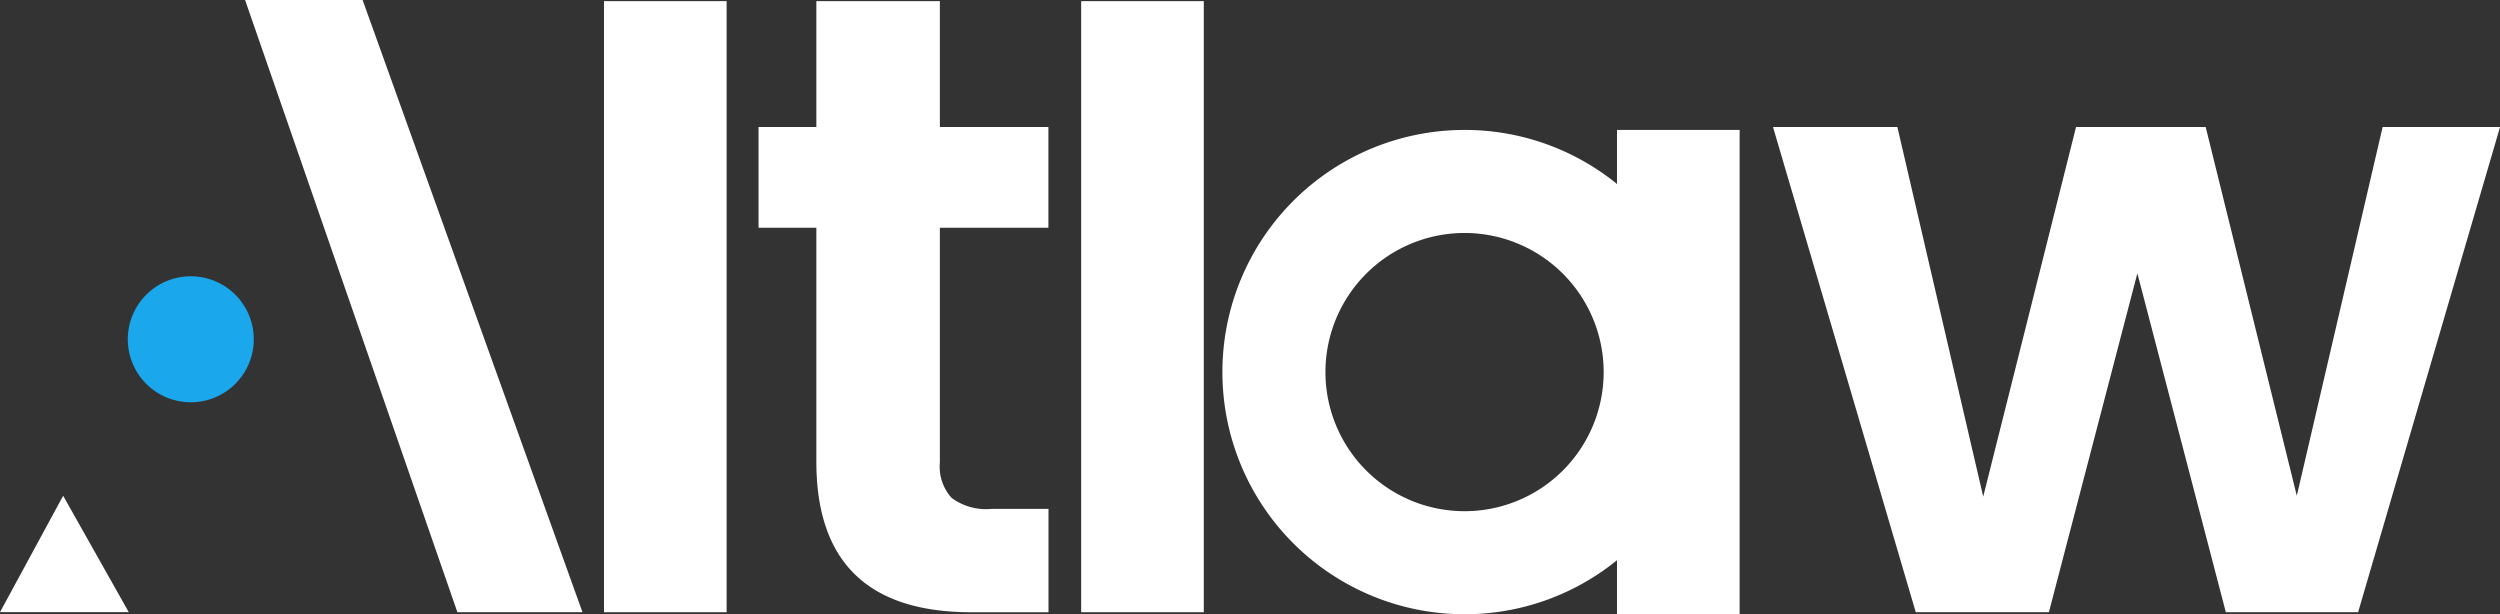<svg xmlns="http://www.w3.org/2000/svg" xmlns:xlink="http://www.w3.org/1999/xlink" width="112.862" height="27.73" viewBox="0 0 112.862 27.73">
  <rect x="0" y="0" width="112.862" height="27.73" fill="#333333" stroke="none"/>
  <defs>
    <clipPath id="clip-path">
      <path id="Path_23" data-name="Path 23" d="M0-127.063H112.862v-27.73H0Z" transform="translate(0 154.793)" fill="none"/>
    </clipPath>
  </defs>
  <g id="Group_47" data-name="Group 47" transform="translate(0 154.793)">
    <path id="Path_21" data-name="Path 21" d="M152.206-126.918h5.536v-27.588h-5.536Z" transform="translate(-124.939 -0.236)" fill="#fff"/>
    <g id="Group_22" data-name="Group 22" transform="translate(0 -154.793)" clip-path="url(#clip-path)">
      <g id="Group_21" data-name="Group 21" transform="translate(34.24 0.051)">
        <path id="Path_22" data-name="Path 22" d="M-37.5-46.871v10.6a2.093,2.093,0,0,0,.534,1.6,2.619,2.619,0,0,0,1.8.494h2.57v4.666h-3.48q-7,0-7-6.8V-46.871h-2.61v-4.547h2.61V-57.1H-37.5v5.682h4.9v4.547Z" transform="translate(45.69 57.1)" fill="#fff"/>
      </g>
    </g>
    <path id="Path_24" data-name="Path 24" d="M272.456-126.918h5.536v-27.588h-5.536Z" transform="translate(-223.647 -0.236)" fill="#fff"/>
    <g id="Group_23" data-name="Group 23" transform="translate(80.042 -149.06)">
      <path id="Path_25" data-name="Path 25" d="M-126.1,0l-3.875,16.647L-134.089,0h-5.852l-4.191,16.687L-148.007,0h-5.615l6.445,21.906h6.01l3.994-15.3,3.994,15.3h5.971L-120.8,0Z" transform="translate(153.622)" fill="#fff"/>
    </g>
    <g id="Group_25" data-name="Group 25" transform="translate(0 -154.793)" clip-path="url(#clip-path)">
      <g id="Group_24" data-name="Group 24" transform="translate(5.769 12.473)">
        <path id="Path_26" data-name="Path 26" d="M-26.064-13.032a2.844,2.844,0,0,1-2.844,2.844,2.844,2.844,0,0,1-2.844-2.844,2.844,2.844,0,0,1,2.844-2.844,2.844,2.844,0,0,1,2.844,2.844" transform="translate(31.752 15.876)" fill="#1aa7ec"/>
      </g>
    </g>
    <g id="Group_26" data-name="Group 26" transform="translate(11.064 -154.793)">
      <path id="Path_28" data-name="Path 28" d="M0,0,9.585,27.639h5.647L5.306,0Z" fill="#fff"/>
    </g>
    <g id="Group_27" data-name="Group 27" transform="translate(0 -132.412)">
      <path id="Path_29" data-name="Path 29" d="M0-24.1H5.813L2.851-29.355Z" transform="translate(0 29.355)" fill="#fff"/>
    </g>
    <g id="Group_29" data-name="Group 29" transform="translate(0 -154.793)" clip-path="url(#clip-path)">
      <g id="Group_28" data-name="Group 28" transform="translate(55.185 5.866)">
        <path id="Path_30" data-name="Path 30" d="M-81.627,0V2.44A10.885,10.885,0,0,0-88.509,0,10.932,10.932,0,0,0-99.441,10.932,10.932,10.932,0,0,0-88.509,21.864a10.885,10.885,0,0,0,6.882-2.44v2.44h5.536V0Zm-6.882,17.212a6.28,6.28,0,0,1-6.28-6.28,6.28,6.28,0,0,1,6.28-6.28,6.28,6.28,0,0,1,6.28,6.28,6.28,6.28,0,0,1-6.28,6.28" transform="translate(99.441)" fill="#fff"/>
      </g>
    </g>
  </g>
</svg>
